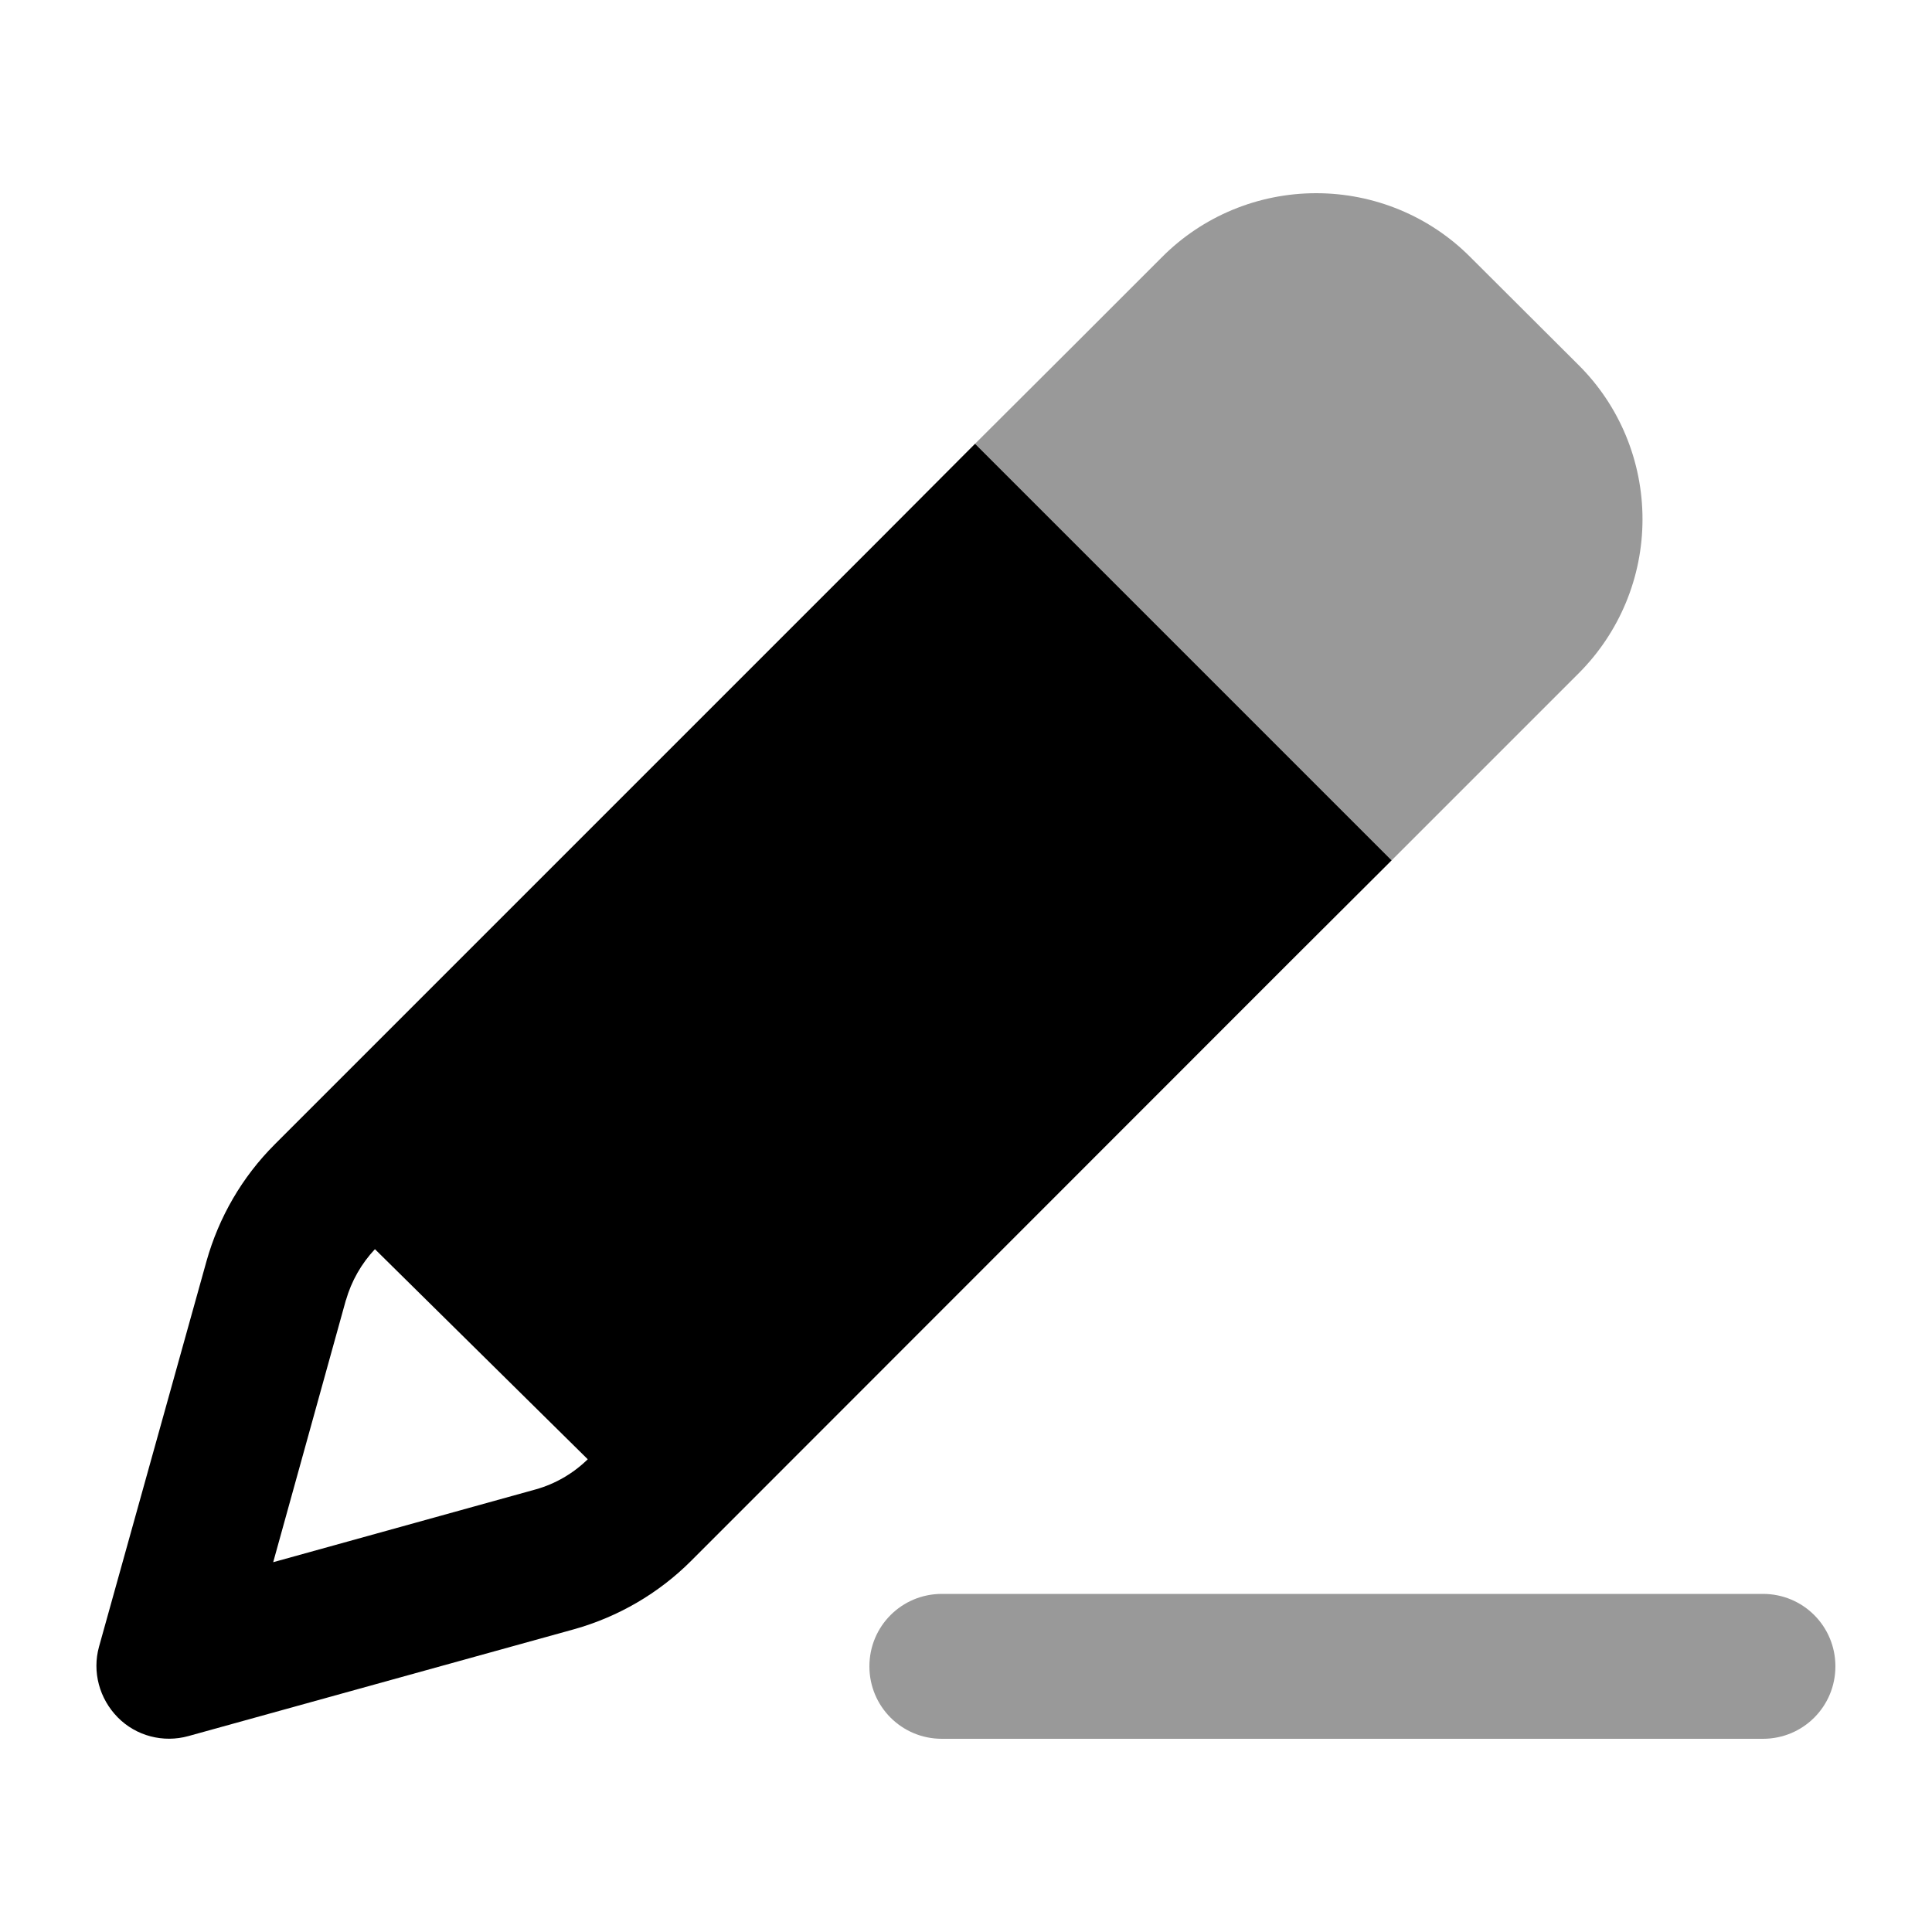 <svg xmlns="http://www.w3.org/2000/svg" viewBox="0 0 640 640"><!--! Font Awesome Pro 7.1.0 by @fontawesome - https://fontawesome.com License - https://fontawesome.com/license (Commercial License) Copyright 2025 Fonticons, Inc. --><path opacity=".4" fill="currentColor" d="M288 552C288 565.3 298.7 576 312 576L584 576C597.3 576 608 565.3 608 552C608 538.7 597.3 528 584 528L312 528C298.7 528 288 538.7 288 552zM323 147C339.6 163.6 374.3 198.3 427 251L461 285C481.6 264.4 502.2 243.8 522.9 223.1C536.5 209.5 544.1 191.2 544.1 172C544.1 152.8 536.5 134.4 522.9 120.9L487.1 85.2C473.6 71.6 455.2 64 436 64C416.8 64 398.4 71.6 384.9 85.2C364.3 105.8 343.7 126.4 323 147z"/><path fill="currentColor" d="M114.6 430.6L90.5 517.5L177.4 493.4C183.9 491.6 189.9 488.1 194.7 483.4L124.2 413.8C119.7 418.6 116.4 424.4 114.6 430.7zM289.1 181L323 147C339.6 163.6 374.3 198.3 427 251L461 285L427 318.9L228.9 517.1C218.2 527.8 204.8 535.6 190.2 539.7L62.4 575.1C54.1 577.4 45.1 575.1 39 568.9C32.9 562.7 30.5 553.8 32.8 545.5L68.4 417.8C72.5 403.2 80.2 389.9 91 379.1L289.1 181z"/></svg>